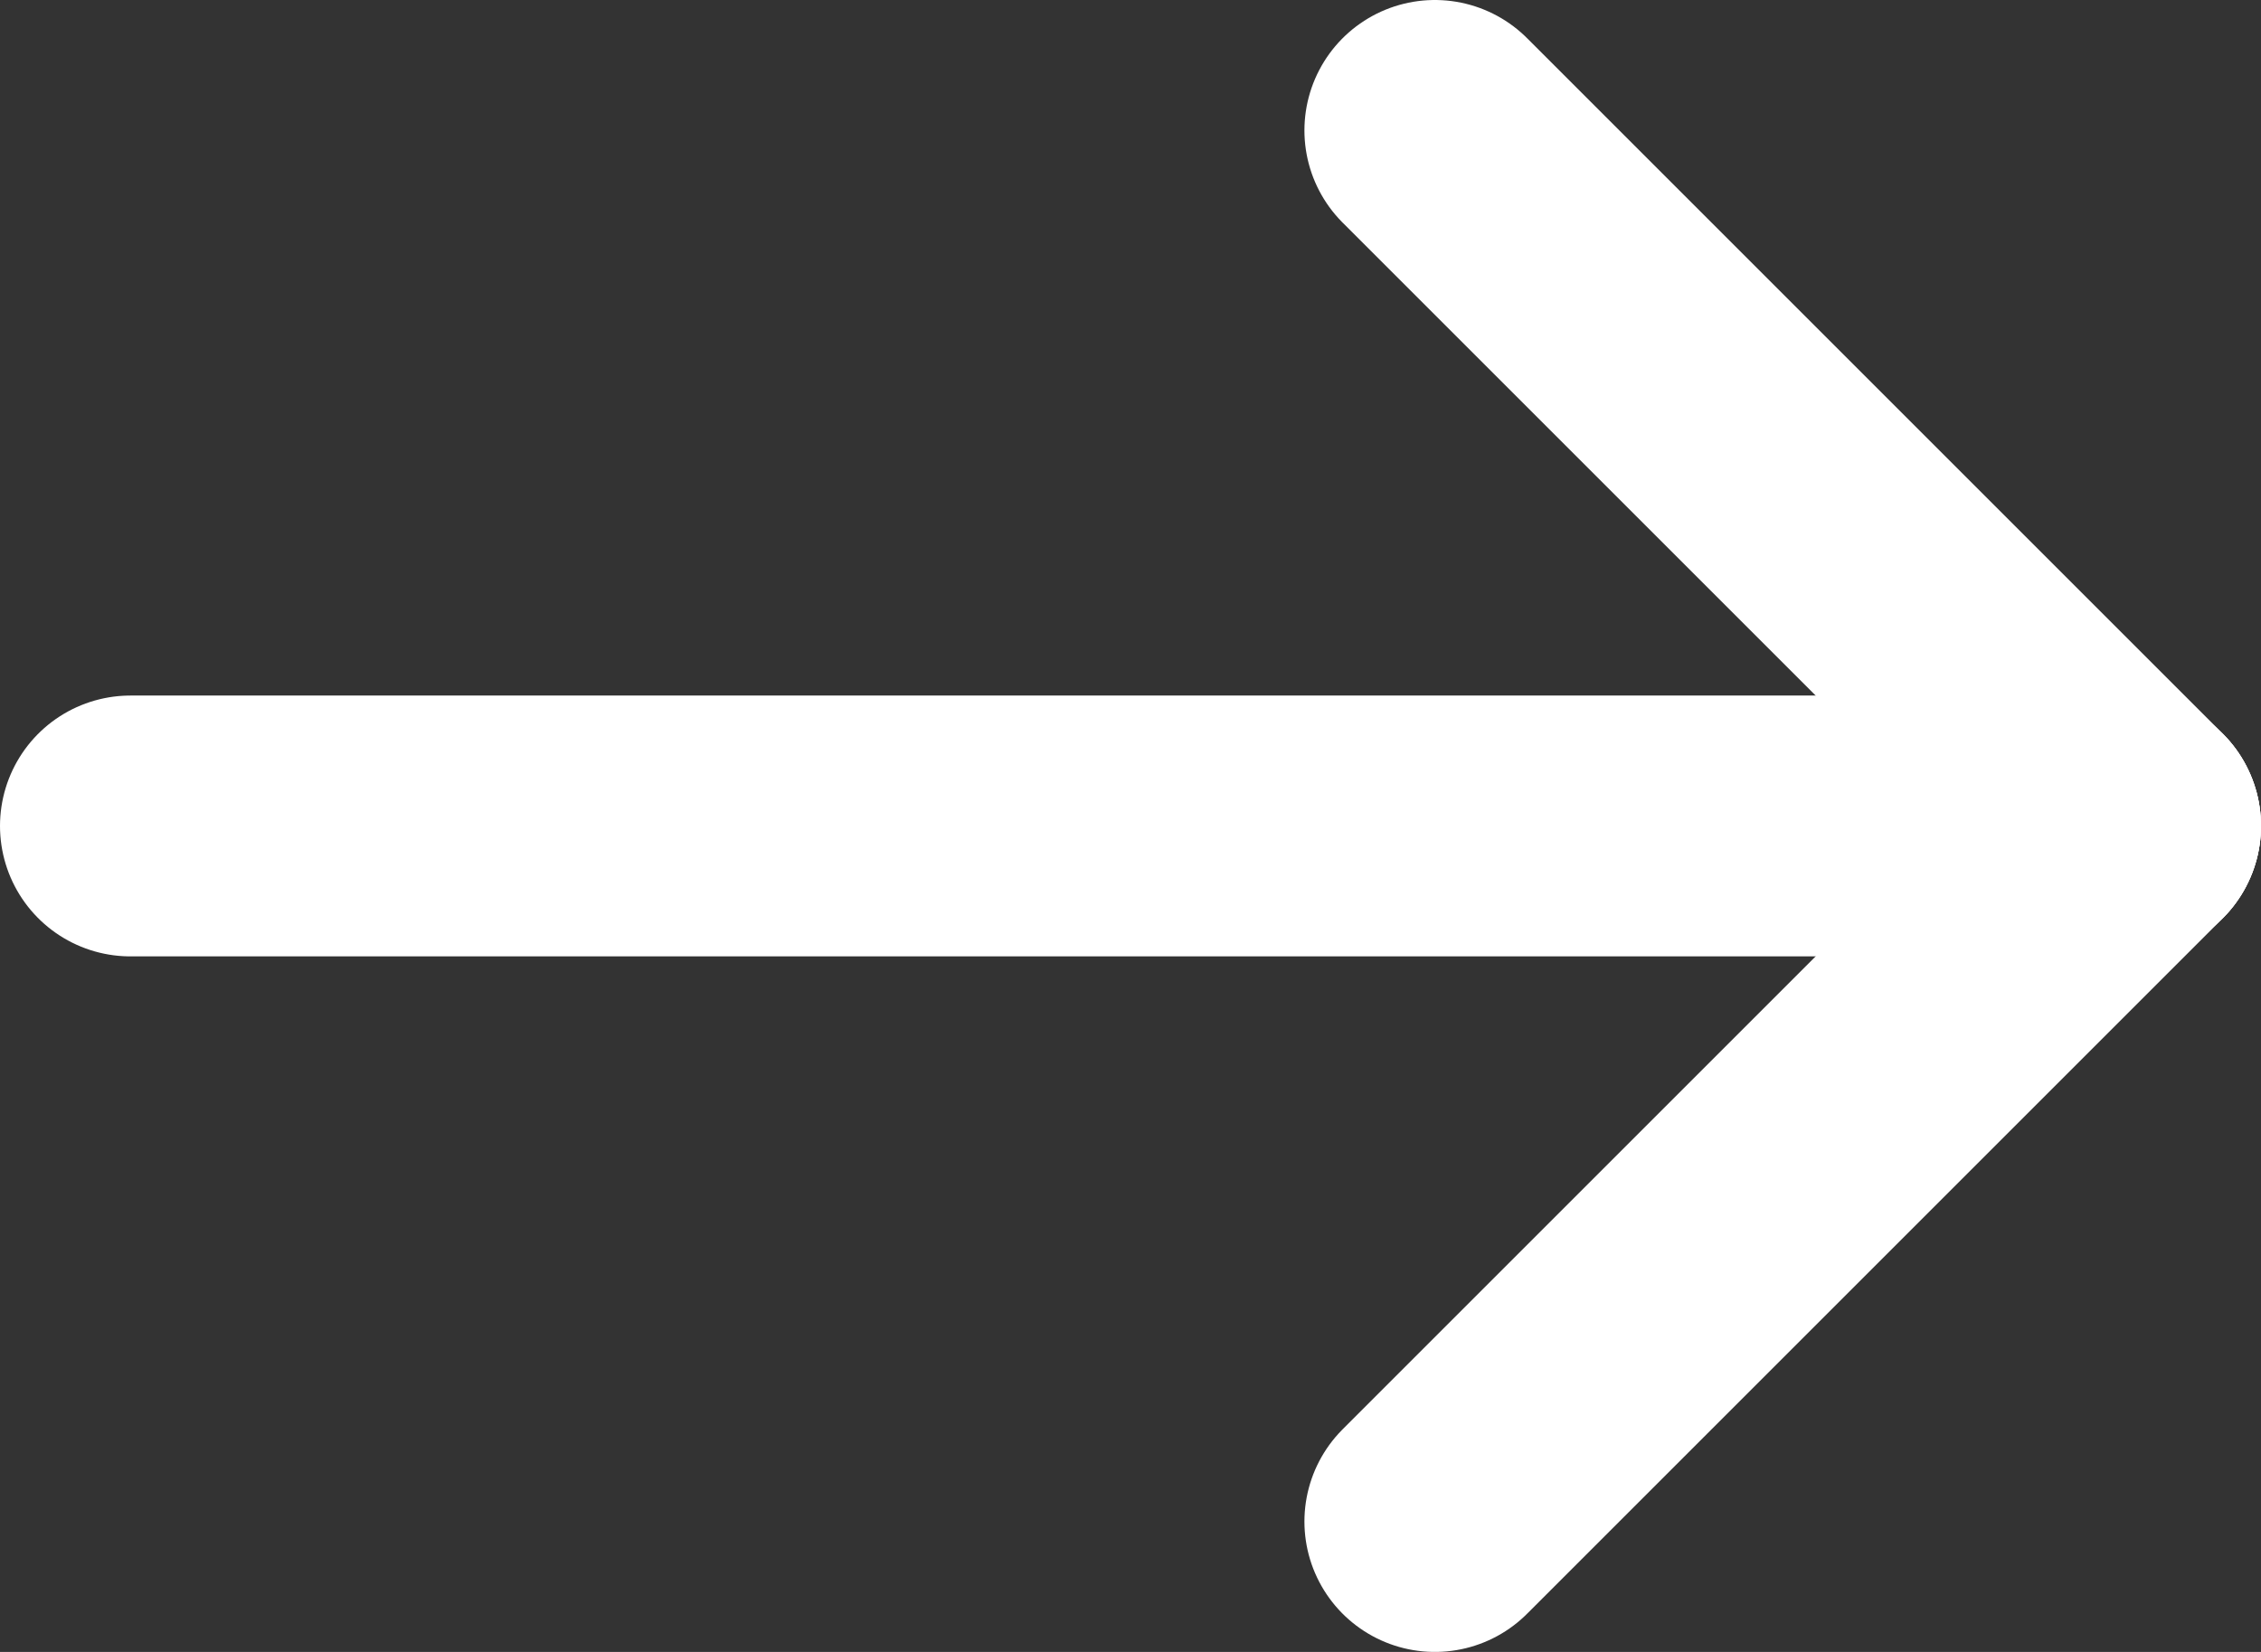 <?xml version="1.0" encoding="UTF-8"?>
<svg width="26px" height="19px" viewBox="0 0 26 19" version="1.1" xmlns="http://www.w3.org/2000/svg" xmlns:xlink="http://www.w3.org/1999/xlink">
    <rect x="0" y="0" width="26" height="19" fill="#333333" stroke="none"/>
    <title>Group</title>
    <g id="Page-1" stroke="none" stroke-width="1" fill="none" fill-rule="evenodd" stroke-linecap="round" stroke-linejoin="round">
        <g id="Group" transform="translate(1, 1)" stroke="#FFFFFF" stroke-width="3">
            <line x1="0.5" y1="8.5" x2="23.5" y2="8.5" id="Line"></line>
            <line x1="15.5" y1="16.5" x2="23.5" y2="8.5" id="Line"></line>
            <line x1="15.5" y1="8.5" x2="23.5" y2="0.5" id="Line" transform="translate(19.5, 4.5) scale(1, -1) translate(-19.5, -4.5) "></line>
        </g>
    </g>
</svg>